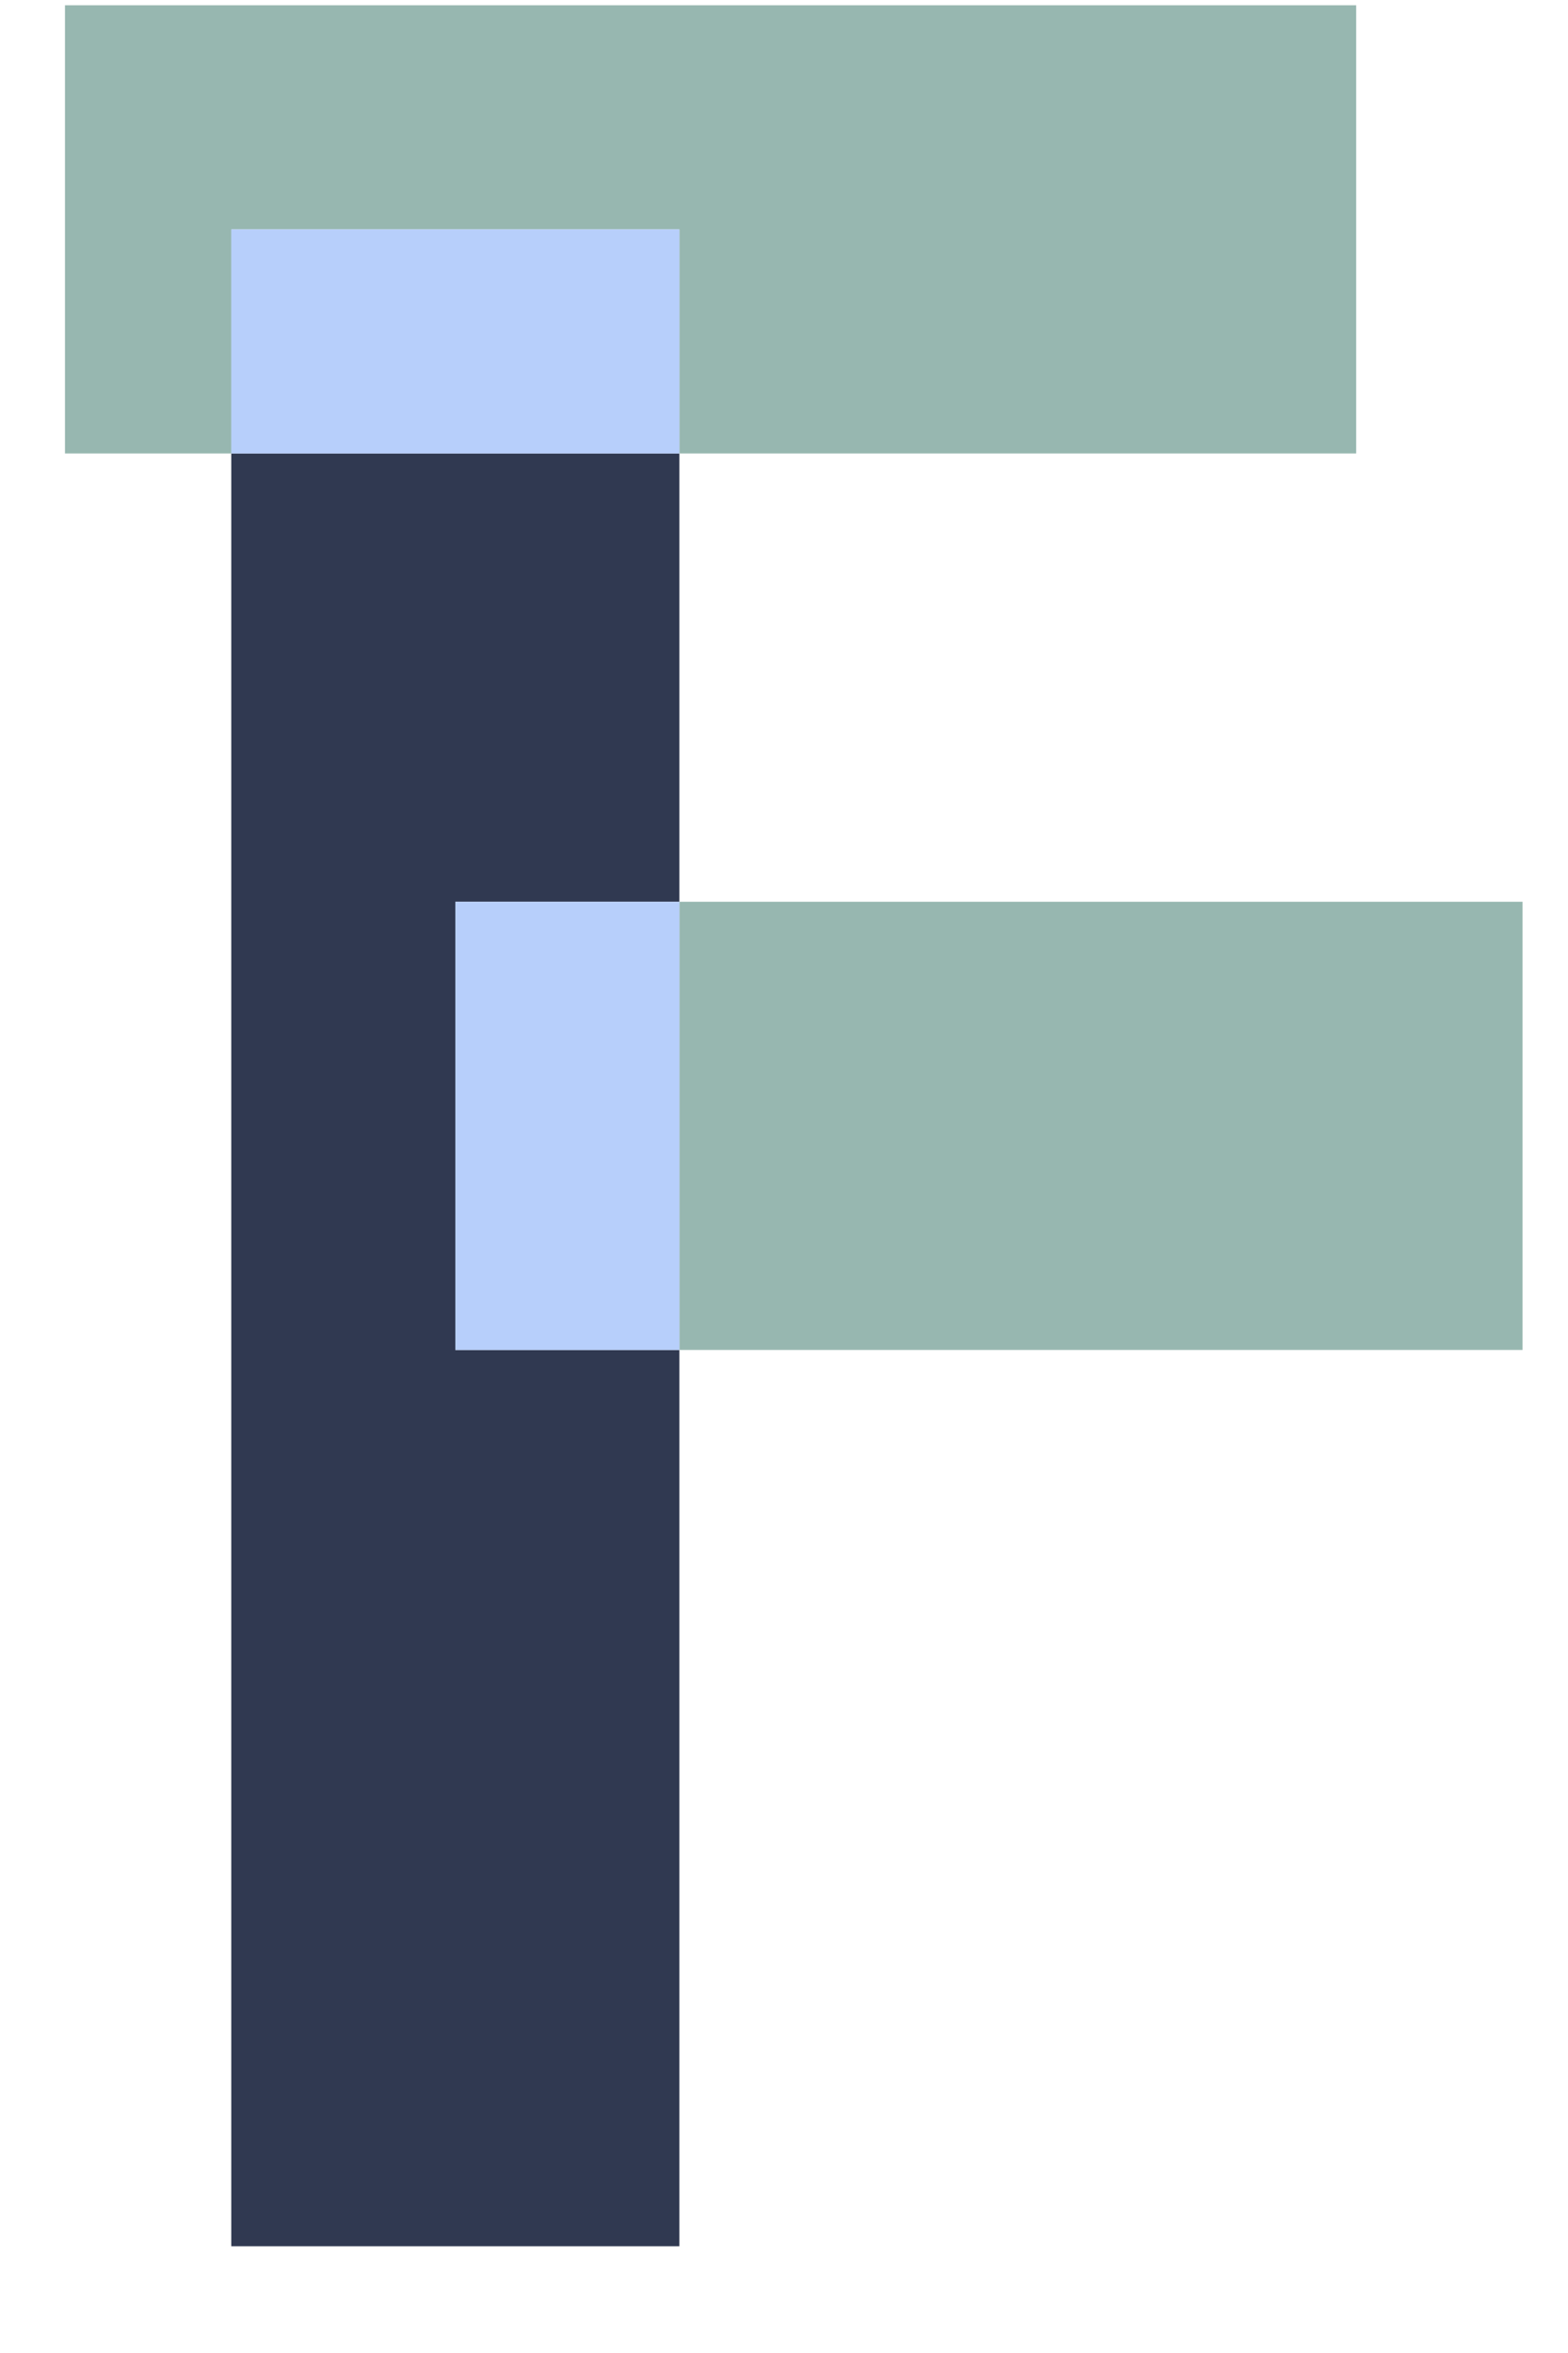 <svg width="14" height="21" viewBox="0 0 14 21" fill="none" xmlns="http://www.w3.org/2000/svg">
<path d="M6.066 8.047V4.047H2.065V20.047H6.066V12.048H4.066V8.047H6.066Z" fill="#303951"/>
<path d="M12.109 0.047V4.047H6.066V2.047H2.066V4.047H0.58V0.047H12.109Z" fill="#97B7B0"/>
<path d="M13.594 8.048H6.066V12.048H13.594V8.048Z" fill="#97B7B0"/>
<path d="M6.066 2.047H2.065V4.047H6.066V2.047Z" fill="#B7CFFB"/>
<path d="M6.066 8.048H4.066V12.048H6.066V8.048Z" fill="#B7CFFB"/>
</svg>
